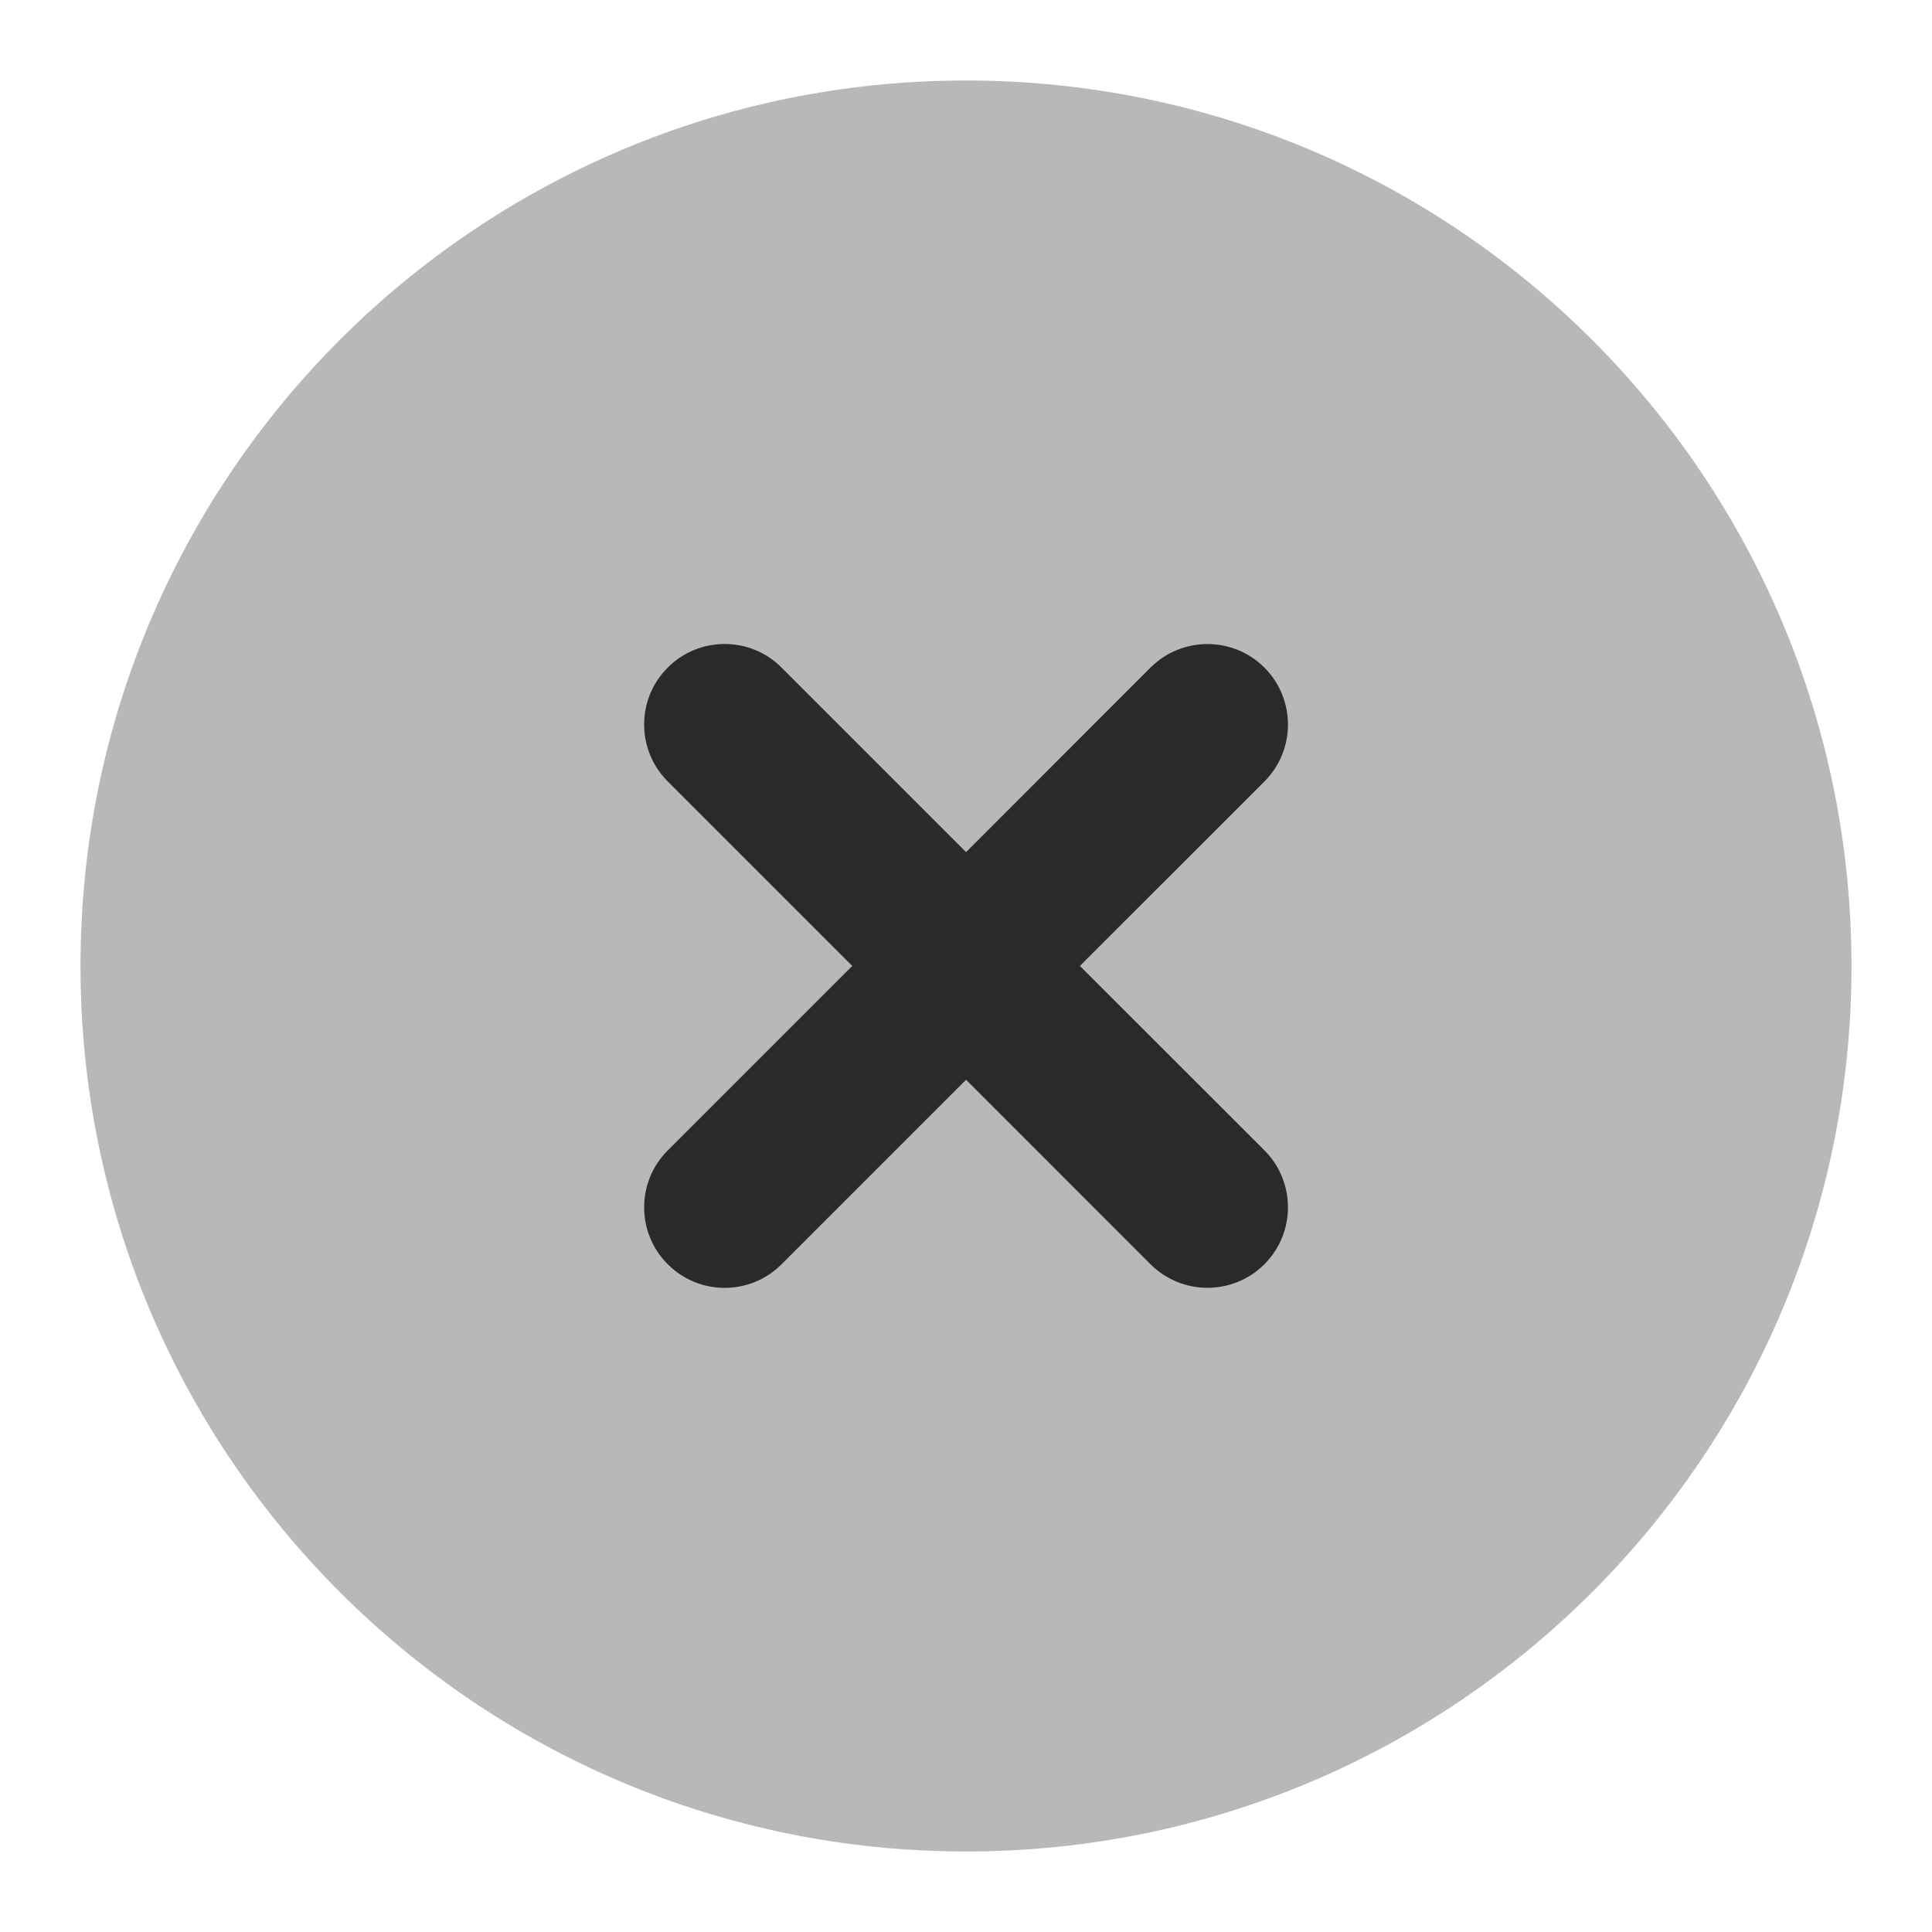 <svg width="24" height="24" viewBox="0 0 24 24" fill="none" xmlns="http://www.w3.org/2000/svg">
<path d="M12 1C5.925 1 1 5.925 1 12C1 18.075 5.925 23 12 23C18.075 23 23 18.075 23 12C23 5.925 18.075 1 12 1Z" fill="#B8B8B8"/>
<path d="M9.709 8.293C9.319 7.902 8.685 7.902 8.295 8.293C7.904 8.683 7.904 9.317 8.295 9.707L10.587 11.999L8.295 14.291C7.904 14.681 7.904 15.315 8.295 15.705C8.685 16.096 9.319 16.096 9.709 15.705L12.001 13.413L14.292 15.705C14.683 16.095 15.316 16.095 15.707 15.705C16.097 15.314 16.097 14.681 15.707 14.29L13.415 11.999L15.707 9.708C16.097 9.317 16.097 8.684 15.707 8.293C15.316 7.903 14.683 7.903 14.292 8.293L12.001 10.585L9.709 8.293Z" fill="#2A2A2A"/>
</svg>
